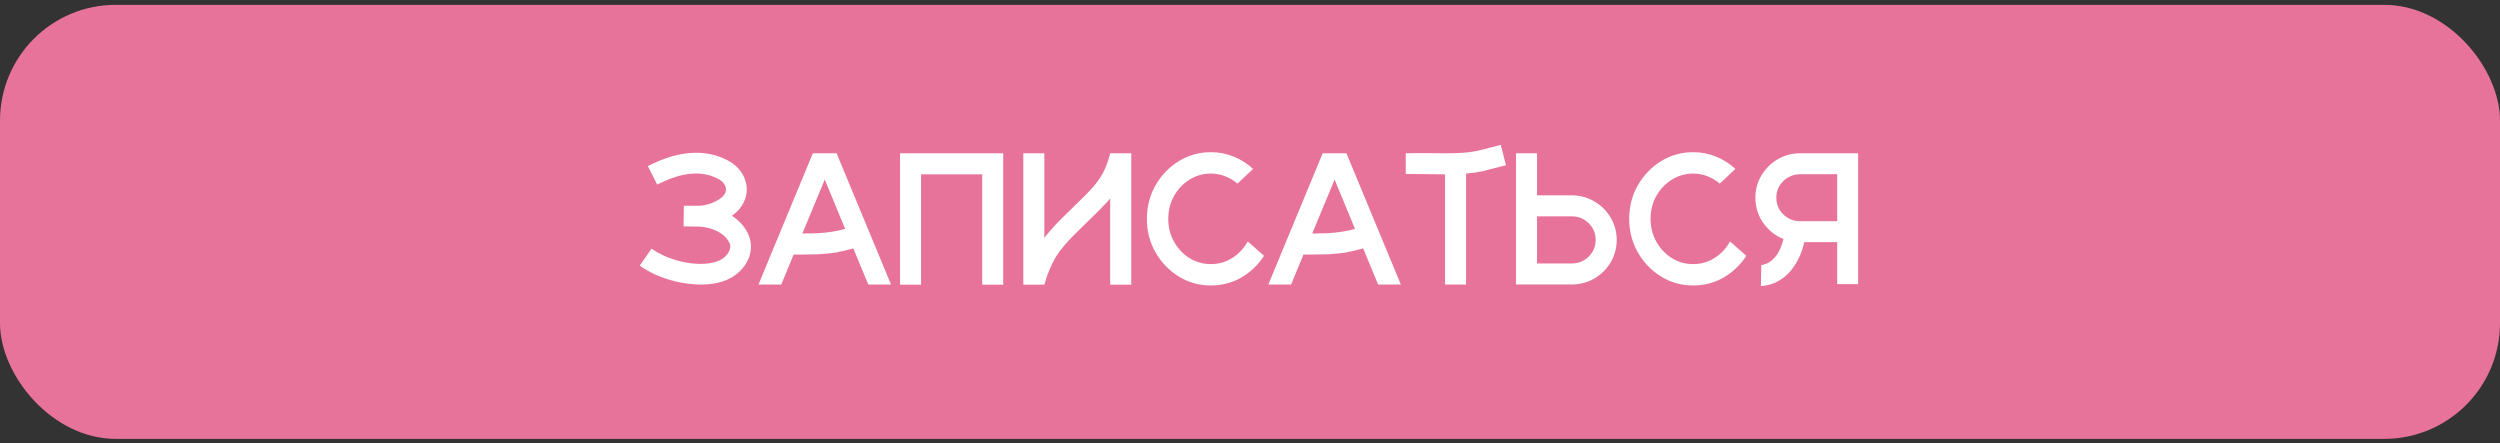 <?xml version="1.0" encoding="UTF-8"?> <svg xmlns="http://www.w3.org/2000/svg" width="440" height="78" viewBox="0 0 440 78" fill="none"><rect x="0" y="0" width="440" height="78" fill="#333333" stroke="none"/><rect y="0.852" width="440" height="76.389" rx="20.37" fill="#E8739A"></rect><path d="M123.185 50.084C120.374 50.019 117.686 49.4 115.123 48.226C114.229 47.795 113.383 47.305 112.586 46.755L114.671 43.766C115.306 44.197 115.979 44.585 116.69 44.93C117.627 45.371 118.688 45.737 119.873 46.028C121.058 46.308 122.221 46.448 123.363 46.448C124.364 46.448 125.28 46.314 126.109 46.044C126.949 45.764 127.601 45.307 128.064 44.671C128.237 44.413 128.355 44.181 128.42 43.977C128.495 43.761 128.533 43.573 128.533 43.411C128.533 43.196 128.5 43.013 128.436 42.862C127.93 41.698 126.847 40.831 125.188 40.261C124.381 40.013 123.567 39.883 122.749 39.873H122.264C121.887 39.873 121.505 39.867 121.117 39.857C120.858 39.857 120.589 39.851 120.309 39.84L120.358 36.205H121.23C121.747 36.205 122.259 36.211 122.765 36.221C123.659 36.221 124.526 36.049 125.366 35.704C126.346 35.295 127.025 34.843 127.402 34.347C127.65 34.035 127.773 33.706 127.773 33.362C127.773 33.276 127.768 33.189 127.757 33.103C127.639 32.522 127.289 32.037 126.707 31.649C125.436 30.906 124.014 30.534 122.442 30.534C122.28 30.534 122.113 30.54 121.941 30.55C120.099 30.648 118.01 31.294 115.672 32.489L114.024 29.242C116.803 27.809 119.367 27.034 121.715 26.915C121.984 26.894 122.248 26.883 122.506 26.883C124.758 26.883 126.809 27.443 128.662 28.563C130.148 29.544 131.048 30.852 131.36 32.489C131.403 32.769 131.425 33.049 131.425 33.329C131.425 34.493 131.042 35.586 130.278 36.609C129.89 37.105 129.405 37.557 128.824 37.966C130.331 38.979 131.349 40.217 131.877 41.682C132.071 42.253 132.168 42.829 132.168 43.411C132.168 44.563 131.791 45.689 131.037 46.788C129.421 48.985 126.852 50.084 123.33 50.084H123.185ZM147.242 26.98L156.823 50.084H152.816L150.182 43.718C149.234 43.987 148.292 44.213 147.355 44.397C146.418 44.569 145.292 44.687 143.978 44.752C143.03 44.784 142.072 44.8 141.102 44.8H139.681L137.5 50.084H133.493L135.69 44.768V44.784L135.706 44.72C135.706 44.709 135.701 44.72 135.69 44.752L137.225 41.068L143.057 26.98H147.242ZM143.8 41.052C145.696 40.955 147.344 40.697 148.744 40.277L145.158 31.601L141.215 41.101C142.099 41.101 142.96 41.084 143.8 41.052ZM176.566 26.98V50.1H172.866V30.68H162.106V50.1H158.406V26.98H176.566ZM199.104 26.98V50.1H195.388V34.913L194.951 35.446C194.047 36.437 192.97 37.525 191.72 38.709L191.575 38.855C190.756 39.641 189.938 40.444 189.119 41.262C187.697 42.673 186.593 43.998 185.807 45.237C184.935 46.788 184.267 48.409 183.804 50.1H180.104V26.98H183.804V41.86C184.795 40.589 185.936 39.329 187.229 38.079C187.907 37.401 188.581 36.744 189.248 36.108C189.442 35.914 189.636 35.726 189.83 35.543C190.853 34.563 191.709 33.685 192.399 32.909C193.293 31.865 193.966 30.836 194.418 29.823C194.871 28.8 195.194 27.852 195.388 26.98H199.104ZM219.606 42.49L222.466 45.027C221.432 46.621 220.102 47.892 218.475 48.84C216.849 49.777 215.061 50.245 213.111 50.245C211.043 50.245 209.158 49.717 207.456 48.662C205.755 47.606 204.392 46.19 203.369 44.413C202.356 42.636 201.85 40.67 201.85 38.516C201.85 36.361 202.356 34.396 203.369 32.619C204.392 30.841 205.755 29.425 207.456 28.369C209.158 27.314 211.043 26.786 213.111 26.786C214.533 26.786 215.874 27.045 217.134 27.562C218.405 28.079 219.541 28.8 220.543 29.727L217.797 32.312C217.15 31.762 216.429 31.331 215.632 31.019C214.835 30.707 213.994 30.55 213.111 30.55C211.733 30.55 210.472 30.911 209.331 31.633C208.2 32.344 207.295 33.303 206.616 34.509C205.949 35.715 205.615 37.051 205.615 38.516C205.615 39.98 205.949 41.316 206.616 42.522C207.295 43.729 208.2 44.693 209.331 45.414C210.472 46.125 211.733 46.481 213.111 46.481C214.501 46.481 215.761 46.12 216.892 45.398C218.034 44.666 218.938 43.696 219.606 42.49ZM236.974 26.98L246.555 50.084H242.548L239.915 43.718C238.967 43.987 238.024 44.213 237.087 44.397C236.15 44.569 235.025 44.687 233.711 44.752C232.763 44.784 231.804 44.8 230.835 44.8H229.413L227.232 50.084H223.225L225.422 44.768V44.784L225.439 44.72C225.439 44.709 225.433 44.72 225.422 44.752L226.957 41.068L232.79 26.98H236.974ZM233.533 41.052C235.429 40.955 237.076 40.697 238.477 40.277L234.89 31.601L230.948 41.101C231.831 41.101 232.693 41.084 233.533 41.052ZM265.054 29.08C264.483 29.22 263.955 29.355 263.471 29.484C262.566 29.732 261.699 29.953 260.869 30.147C260.04 30.33 259.092 30.464 258.026 30.55V50.084H254.326V30.68H254.003C253.055 30.68 252.091 30.669 251.111 30.648C250.195 30.648 248.962 30.637 247.411 30.615V26.964C248.133 26.964 249.161 26.958 250.497 26.948H251.176C252.231 26.969 253.281 26.98 254.326 26.98C254.714 26.98 255.096 26.975 255.473 26.964C255.893 26.964 256.303 26.953 256.701 26.931C257.897 26.878 258.914 26.765 259.755 26.592C260.595 26.42 261.516 26.194 262.517 25.914C263.002 25.784 263.541 25.644 264.133 25.494L265.054 29.08ZM270.515 34.38H276.913C278.334 34.444 279.616 34.832 280.758 35.543C281.91 36.243 282.826 37.18 283.504 38.354C284.194 39.517 284.538 40.804 284.538 42.215C284.538 43.648 284.194 44.951 283.504 46.125C282.815 47.299 281.894 48.236 280.742 48.937C279.589 49.637 278.297 50.014 276.864 50.067H266.815V26.98H270.515V34.38ZM270.515 46.368H276.686C277.828 46.368 278.803 45.964 279.611 45.156C280.429 44.348 280.839 43.368 280.839 42.215C280.839 41.074 280.429 40.099 279.611 39.291C278.803 38.483 277.828 38.079 276.686 38.079H270.515V46.368ZM304.492 42.49L307.351 45.027C306.317 46.621 304.987 47.892 303.361 48.84C301.734 49.777 299.946 50.245 297.997 50.245C295.929 50.245 294.044 49.717 292.342 48.662C290.64 47.606 289.278 46.19 288.254 44.413C287.242 42.636 286.736 40.67 286.736 38.516C286.736 36.361 287.242 34.396 288.254 32.619C289.278 30.841 290.64 29.425 292.342 28.369C294.044 27.314 295.929 26.786 297.997 26.786C299.418 26.786 300.759 27.045 302.02 27.562C303.291 28.079 304.427 28.8 305.429 29.727L302.682 32.312C302.036 31.762 301.314 31.331 300.517 31.019C299.72 30.707 298.88 30.55 297.997 30.55C296.618 30.55 295.358 30.911 294.216 31.633C293.085 32.344 292.18 33.303 291.502 34.509C290.834 35.715 290.5 37.051 290.5 38.516C290.5 39.98 290.834 41.316 291.502 42.522C292.18 43.729 293.085 44.693 294.216 45.414C295.358 46.125 296.618 46.481 297.997 46.481C299.386 46.481 300.646 46.12 301.777 45.398C302.919 44.666 303.824 43.696 304.492 42.49ZM316.593 26.98H327.03V50.003H323.346V42.619H317.562C317.196 44.127 316.7 45.382 316.076 46.384C315.462 47.386 314.783 48.177 314.04 48.759C313.307 49.33 312.58 49.733 311.859 49.971C311.137 50.207 310.512 50.326 309.985 50.326H309.92L309.985 46.642C310.092 46.664 310.389 46.588 310.873 46.416C311.358 46.244 311.886 45.834 312.457 45.188C313.038 44.531 313.518 43.492 313.895 42.07C312.43 41.478 311.239 40.53 310.324 39.227C309.408 37.923 308.951 36.448 308.951 34.8C308.951 33.378 309.295 32.085 309.985 30.922C310.674 29.748 311.59 28.811 312.731 28.111C313.884 27.4 315.171 27.023 316.593 26.98ZM323.346 38.936V30.664H316.77C316.415 30.664 316.065 30.712 315.72 30.809C314.815 31.057 314.072 31.547 313.491 32.279C312.92 33.001 312.634 33.841 312.634 34.8C312.634 35.532 312.807 36.205 313.151 36.819C313.496 37.422 313.959 37.907 314.541 38.273C315.209 38.715 315.952 38.936 316.77 38.936H323.346Z" fill="white"></path></svg> 